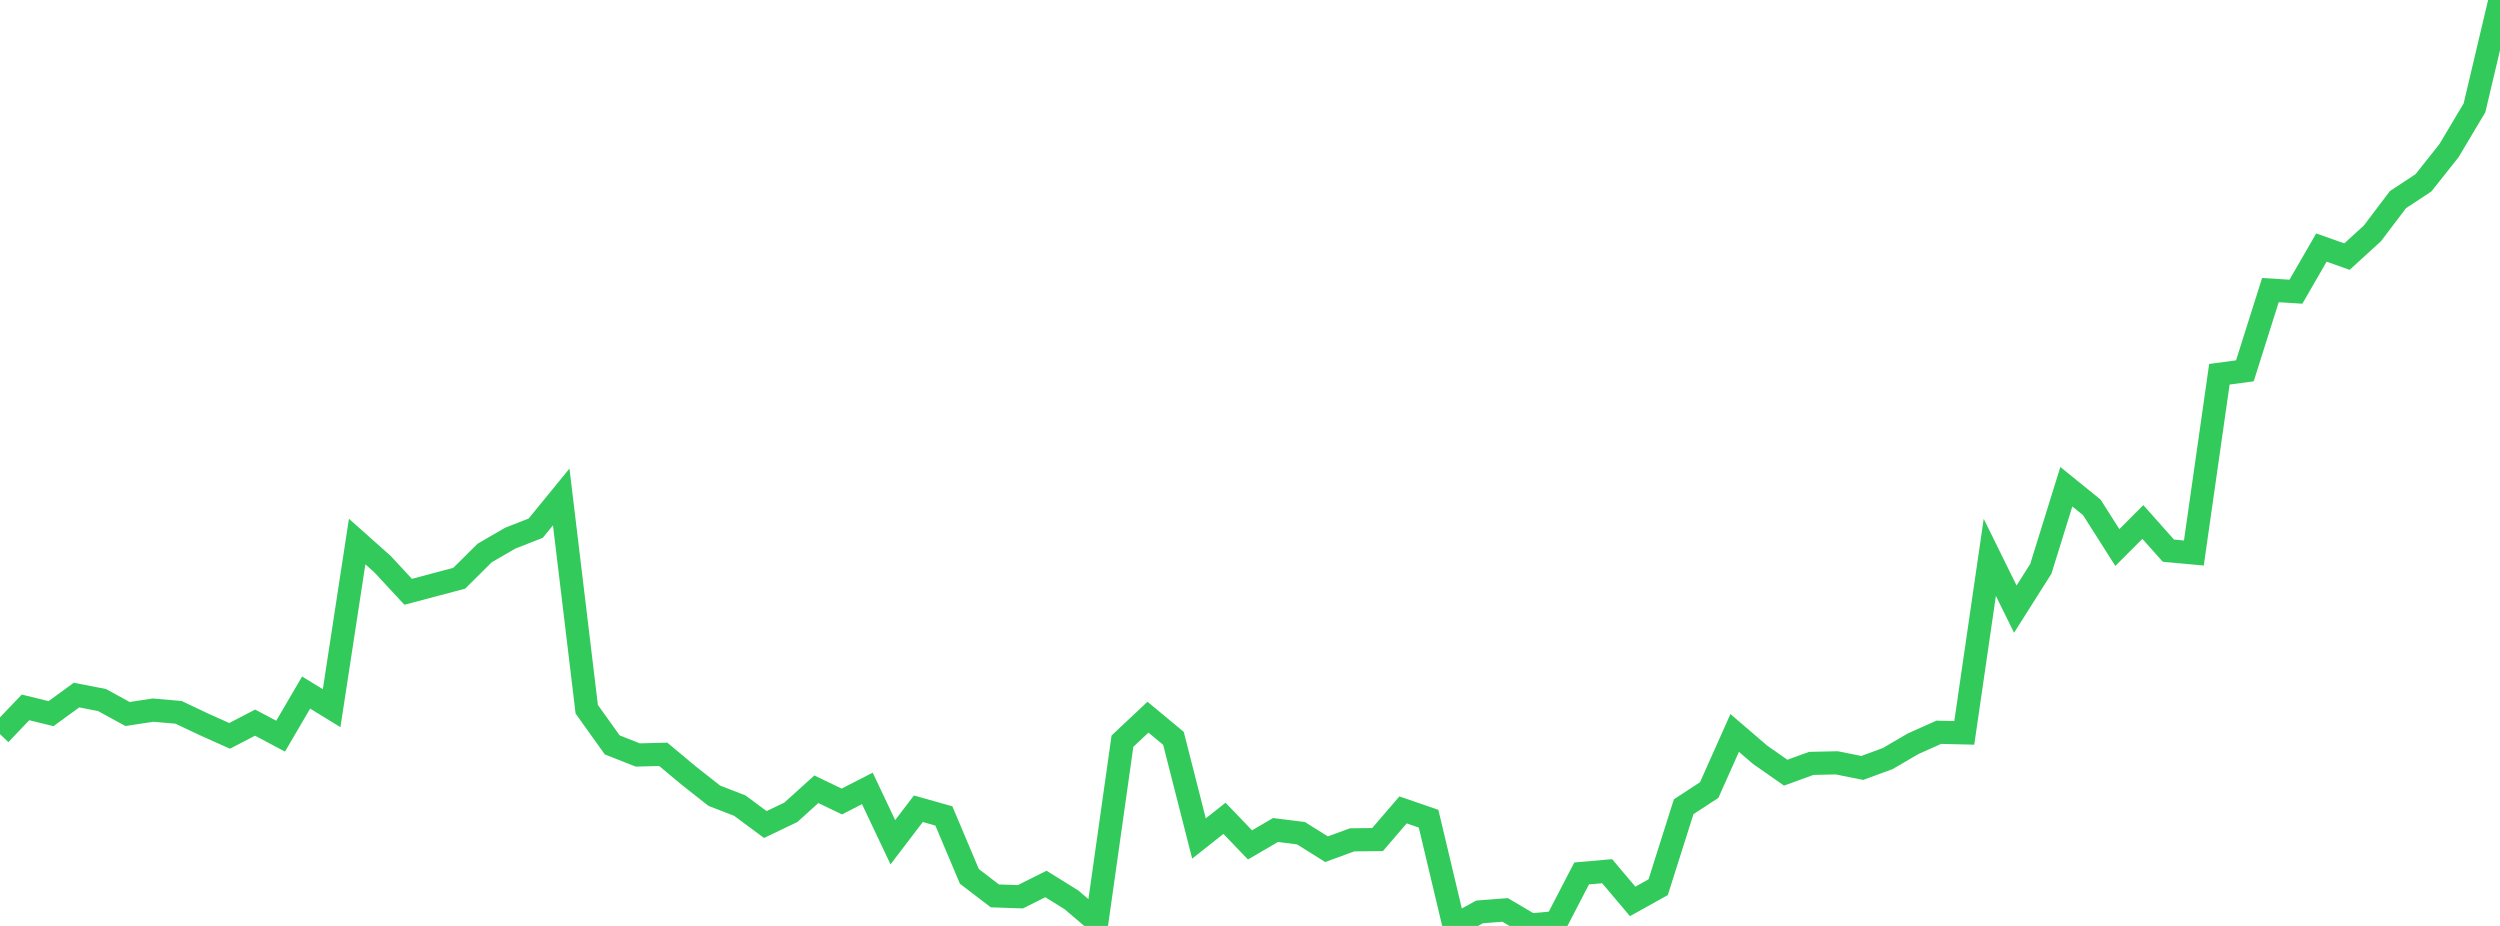 <?xml version="1.0" standalone="no"?>
<!DOCTYPE svg PUBLIC "-//W3C//DTD SVG 1.1//EN" "http://www.w3.org/Graphics/SVG/1.1/DTD/svg11.dtd">

<svg width="135" height="50" viewBox="0 0 135 50" preserveAspectRatio="none" 
  xmlns="http://www.w3.org/2000/svg"
  xmlns:xlink="http://www.w3.org/1999/xlink">


<polyline points="0.0, 39.643 1.378, 38.199 2.755, 38.537 4.133, 37.534 5.51, 37.803 6.888, 38.556 8.265, 38.347 9.643, 38.467 11.02, 39.119 12.398, 39.737 13.776, 39.022 15.153, 39.753 16.531, 37.398 17.908, 38.243 19.286, 29.244 20.663, 30.47 22.041, 31.957 23.418, 31.592 24.796, 31.227 26.173, 29.86 27.551, 29.062 28.929, 28.521 30.306, 26.835 31.684, 38.3 33.061, 40.225 34.439, 40.769 35.816, 40.734 37.194, 41.884 38.571, 42.969 39.949, 43.503 41.327, 44.524 42.704, 43.866 44.082, 42.62 45.459, 43.281 46.837, 42.574 48.214, 45.48 49.592, 43.672 50.969, 44.061 52.347, 47.326 53.724, 48.378 55.102, 48.425 56.48, 47.735 57.857, 48.59 59.235, 49.764 60.612, 40.023 61.99, 38.728 63.367, 39.871 64.745, 45.278 66.122, 44.189 67.5, 45.624 68.878, 44.82 70.255, 44.994 71.633, 45.858 73.01, 45.352 74.388, 45.336 75.765, 43.735 77.143, 44.209 78.52, 50.0 79.898, 49.243 81.276, 49.136 82.653, 49.948 84.031, 49.823 85.408, 47.166 86.786, 47.045 88.163, 48.676 89.541, 47.909 90.918, 43.564 92.296, 42.663 93.673, 39.579 95.051, 40.762 96.429, 41.725 97.806, 41.223 99.184, 41.193 100.561, 41.469 101.939, 40.962 103.316, 40.158 104.694, 39.543 106.071, 39.575 107.449, 30.097 108.827, 32.893 110.204, 30.719 111.582, 26.284 112.959, 27.399 114.337, 29.567 115.714, 28.187 117.092, 29.736 118.469, 29.862 119.847, 20.21 121.224, 20.024 122.602, 15.665 123.98, 15.752 125.357, 13.368 126.735, 13.857 128.112, 12.6 129.49, 10.78 130.867, 9.872 132.245, 8.136 133.622, 5.824 135.0, 0.0" fill="none" stroke="#32ca5b" stroke-width="1.25"/>

</svg>